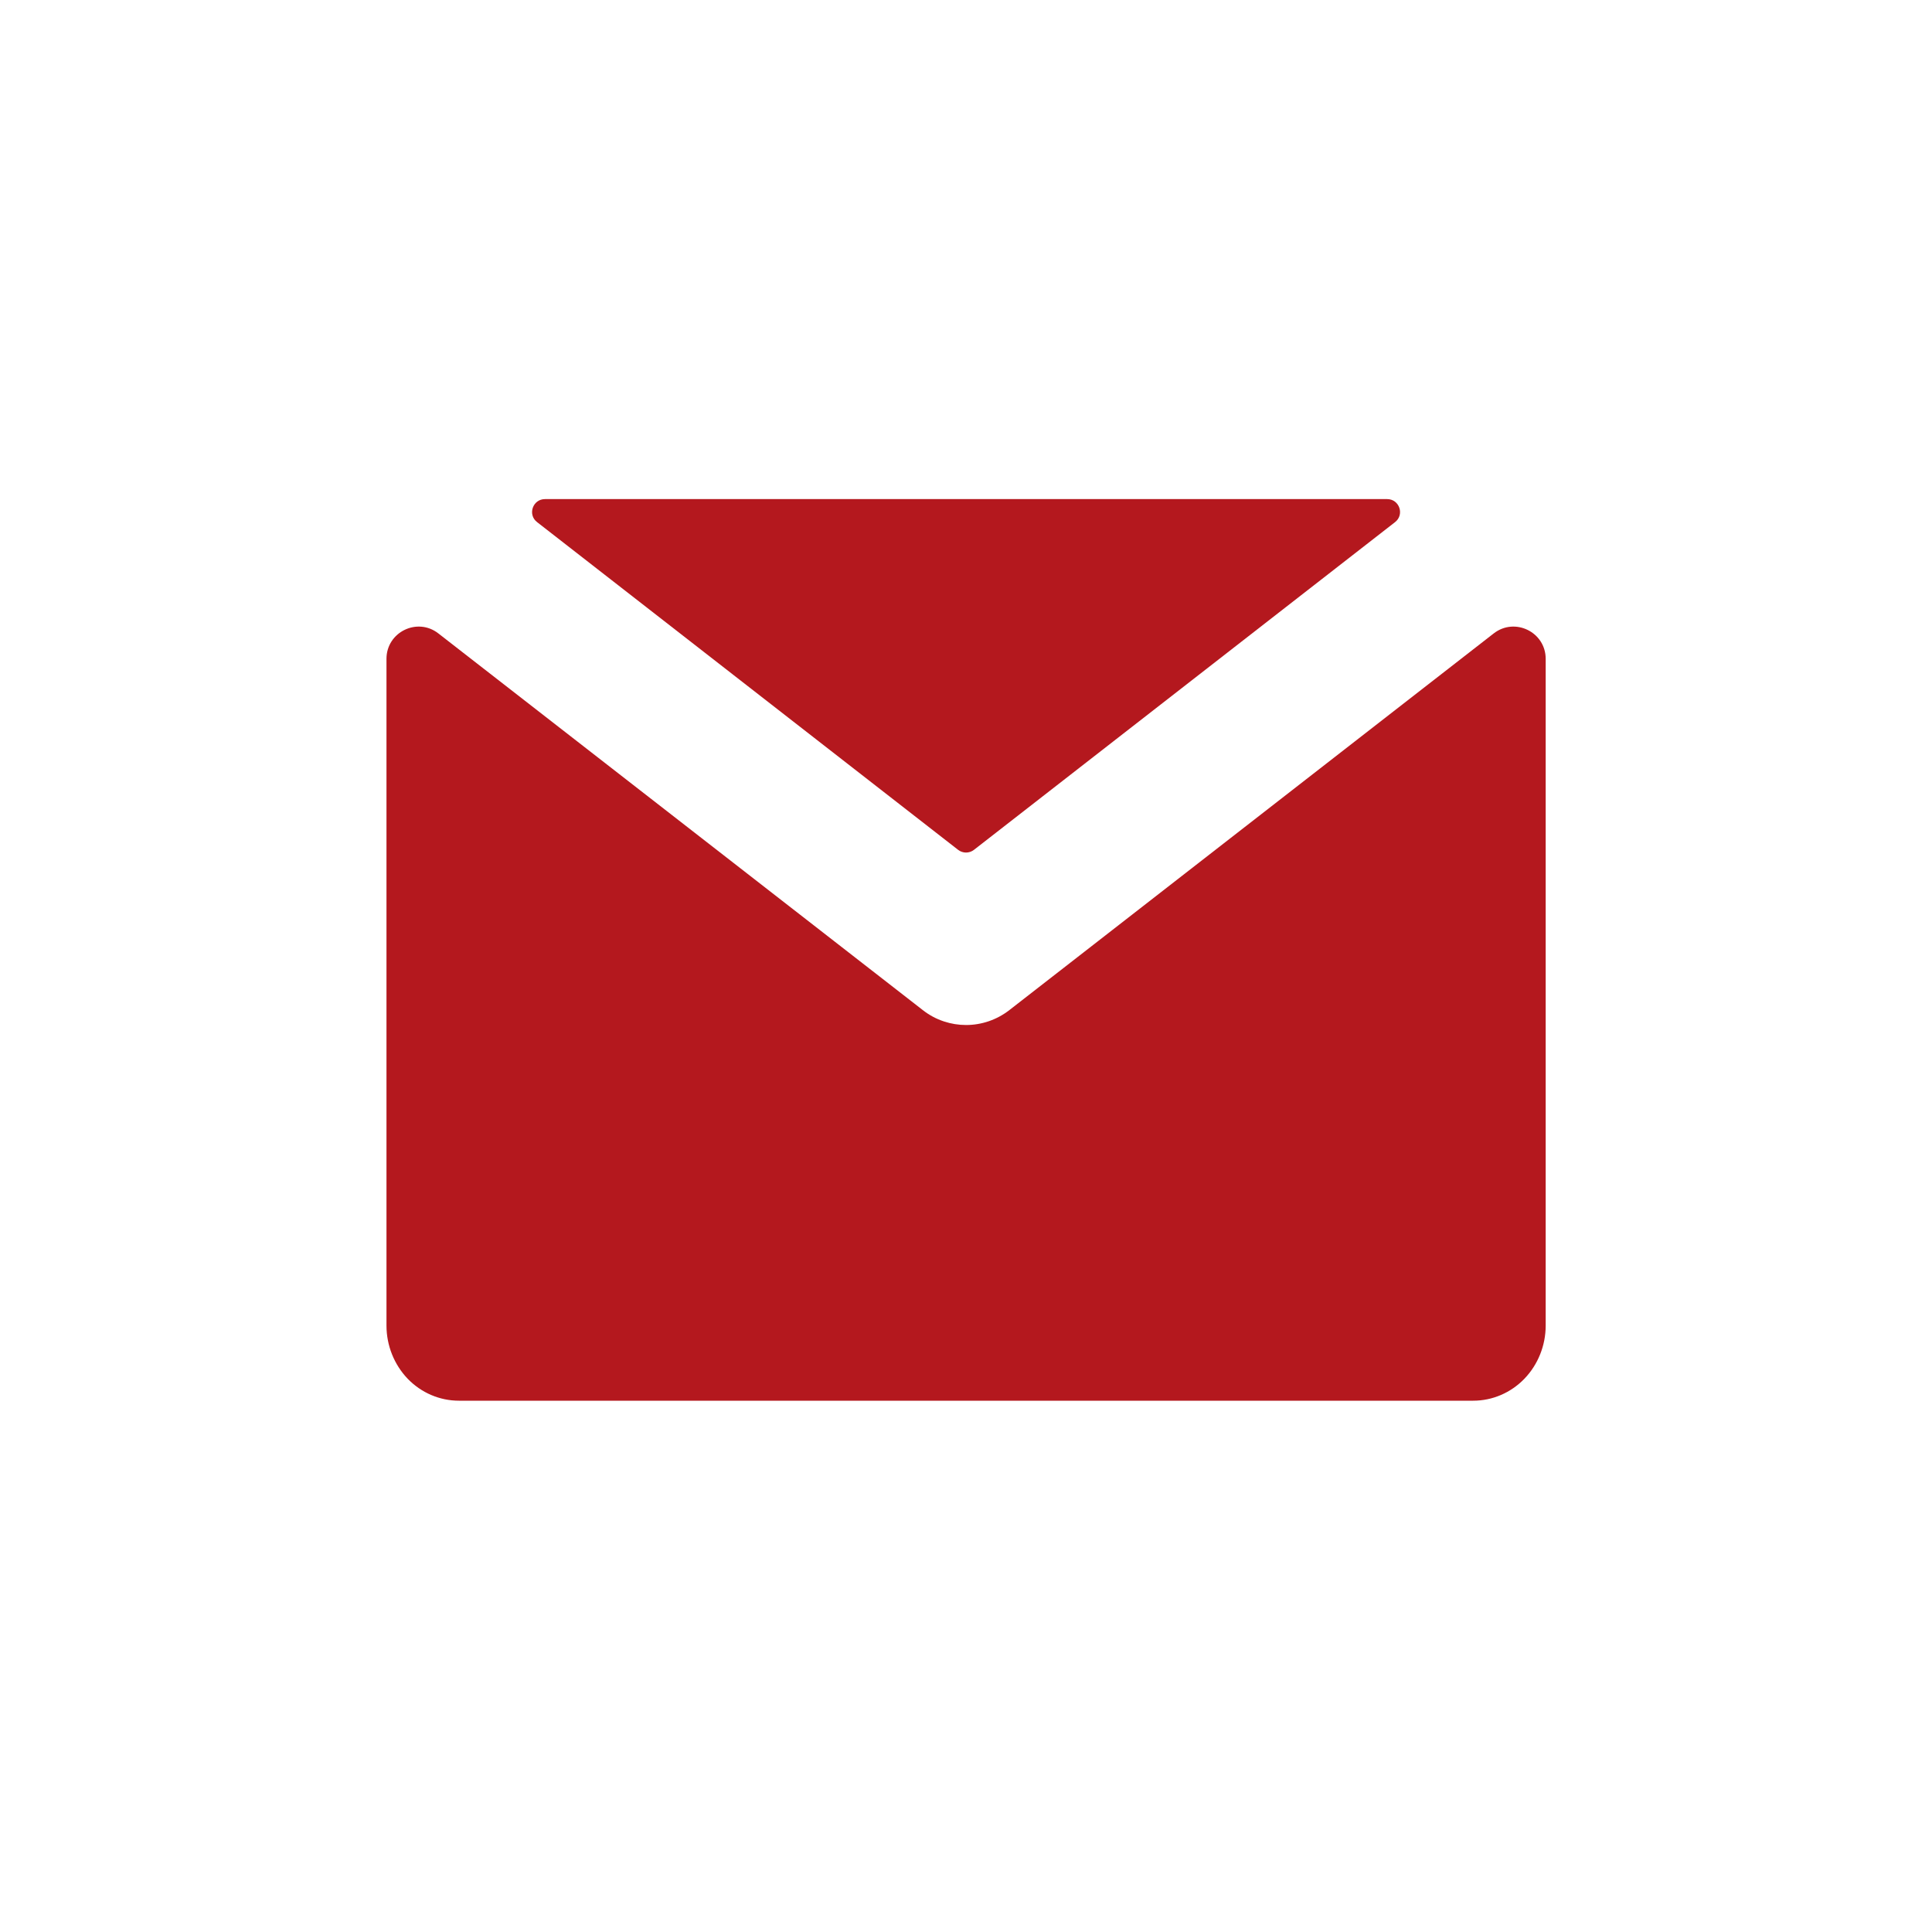 <svg width="24" height="24" viewBox="0 0 24 24" fill="none" xmlns="http://www.w3.org/2000/svg">
<path d="M17.33 6.486L12.099 10.557C12.041 10.602 11.96 10.602 11.902 10.557L6.672 6.486C6.551 6.393 6.618 6.2 6.77 6.2H17.232C17.384 6.2 17.45 6.393 17.33 6.486Z" fill="#B4181E"/>
<path d="M5.701 17.4C5.462 17.4 5.233 17.302 5.064 17.127C4.896 16.951 4.801 16.714 4.801 16.467V8.184C4.801 7.852 5.184 7.664 5.446 7.869L11.461 12.546C11.542 12.61 11.632 12.658 11.727 12.689C11.815 12.718 11.907 12.733 12.001 12.733C12.195 12.733 12.385 12.668 12.541 12.546L18.555 7.869C18.818 7.664 19.201 7.852 19.201 8.184V16.467C19.201 16.714 19.106 16.951 18.937 17.127C18.768 17.302 18.539 17.4 18.301 17.4H5.701Z" fill="#B4181E"/>
</svg>
